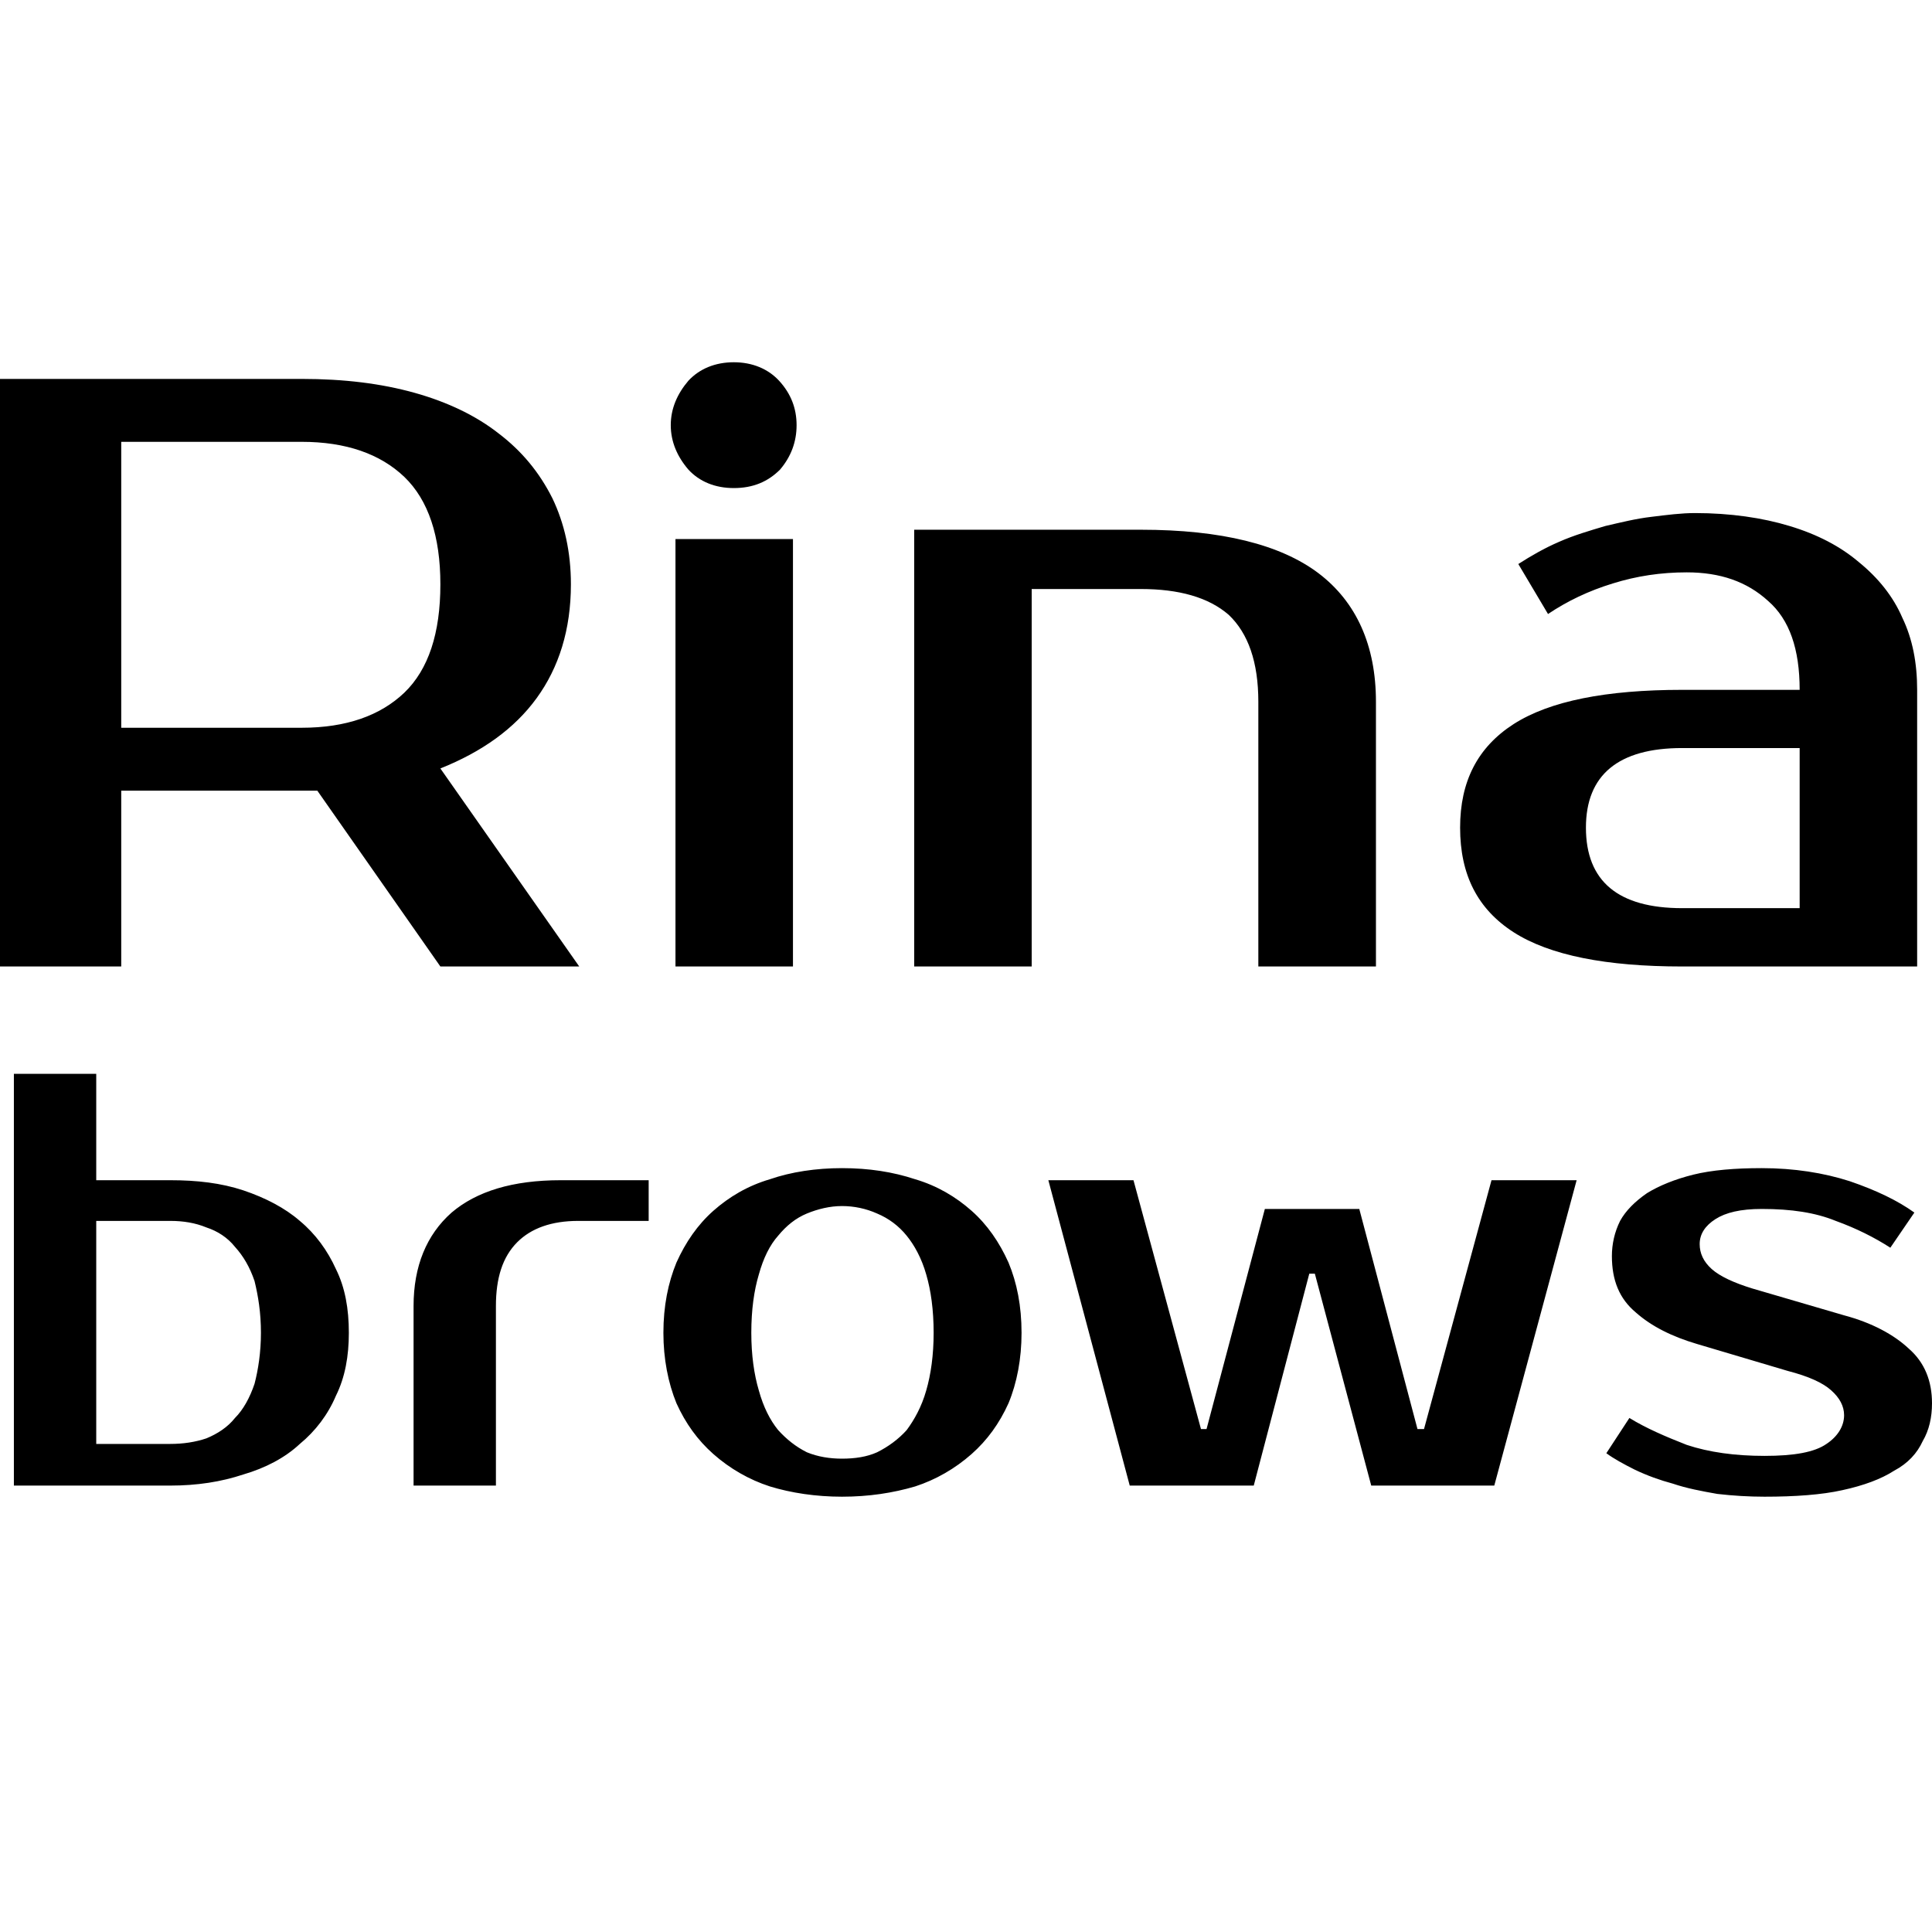 <svg width="16" height="16" viewBox="0 0 16 16" fill="none" xmlns="http://www.w3.org/2000/svg">
<g clip-path="url(#clip0)">
<path d="M2.498 3.138C2.85 3.138 3.157 3.176 3.433 3.253C3.709 3.33 3.946 3.445 4.13 3.59C4.322 3.736 4.467 3.912 4.575 4.127C4.674 4.334 4.728 4.571 4.728 4.839C4.728 5.215 4.628 5.529 4.444 5.782C4.26 6.035 3.992 6.226 3.647 6.364L4.797 8.004H3.647L2.628 6.548H1.004V8.004H0V3.138L2.498 3.138ZM1.004 3.659V6.027H2.498C2.866 6.027 3.149 5.927 3.349 5.736C3.548 5.544 3.647 5.245 3.647 4.839C3.647 4.441 3.548 4.142 3.349 3.95C3.149 3.759 2.866 3.659 2.498 3.659L1.004 3.659ZM6.567 8.004H5.594V4.464H6.567V8.004ZM6.597 3.521C6.597 3.659 6.551 3.782 6.46 3.889C6.36 3.989 6.237 4.042 6.077 4.042C5.923 4.042 5.793 3.989 5.701 3.889C5.609 3.782 5.555 3.659 5.555 3.521C5.555 3.383 5.609 3.261 5.701 3.153C5.793 3.054 5.923 3 6.077 3C6.23 3 6.36 3.054 6.452 3.153C6.551 3.261 6.597 3.383 6.597 3.521ZM11.395 8.004H10.421V5.812C10.421 5.483 10.337 5.245 10.176 5.092C10.008 4.946 9.762 4.878 9.448 4.878H8.544V8.004H7.571V4.387H9.448C10.115 4.387 10.605 4.51 10.919 4.747C11.233 4.985 11.395 5.345 11.395 5.812V8.004ZM13.134 6.854C13.134 7.299 13.402 7.521 13.931 7.521H14.904V6.195H13.931C13.402 6.195 13.134 6.418 13.134 6.854ZM14.904 5.713C14.904 5.376 14.82 5.131 14.643 4.977C14.467 4.816 14.245 4.74 13.969 4.74C13.755 4.74 13.555 4.77 13.356 4.832C13.157 4.893 12.981 4.977 12.82 5.085L12.574 4.671C12.682 4.602 12.789 4.54 12.912 4.487C13.034 4.433 13.164 4.395 13.295 4.356C13.425 4.326 13.548 4.295 13.678 4.28C13.808 4.264 13.923 4.249 14.038 4.249C14.329 4.249 14.597 4.288 14.82 4.356C15.05 4.425 15.241 4.525 15.394 4.655C15.555 4.786 15.678 4.939 15.754 5.115C15.839 5.291 15.877 5.491 15.877 5.713V8.004H13.931C13.302 8.004 12.835 7.912 12.536 7.721C12.237 7.529 12.092 7.245 12.092 6.854C12.092 6.471 12.237 6.188 12.536 5.996C12.835 5.805 13.302 5.713 13.931 5.713L14.904 5.713Z" fill="black"/>
<path d="M1.41 11.958C1.517 11.958 1.617 11.943 1.709 11.912C1.801 11.874 1.885 11.82 1.946 11.743C2.015 11.674 2.069 11.575 2.108 11.46C2.138 11.345 2.161 11.199 2.161 11.038C2.161 10.87 2.138 10.732 2.108 10.609C2.069 10.494 2.015 10.402 1.946 10.326C1.885 10.249 1.801 10.195 1.709 10.165C1.617 10.127 1.517 10.111 1.41 10.111H0.797V11.958H1.41ZM0.115 12.303V8.893H0.797V9.774H1.41C1.632 9.774 1.831 9.797 2.015 9.858C2.199 9.92 2.36 10.004 2.483 10.111C2.613 10.219 2.713 10.357 2.782 10.51C2.858 10.663 2.889 10.839 2.889 11.038C2.889 11.23 2.858 11.406 2.782 11.559C2.716 11.715 2.613 11.851 2.483 11.958C2.36 12.073 2.199 12.157 2.015 12.211C1.831 12.272 1.632 12.303 1.41 12.303H0.115ZM5.372 10.111H4.789C4.567 10.111 4.399 10.172 4.284 10.287C4.161 10.41 4.107 10.586 4.107 10.816V12.303H3.425V10.816C3.425 10.487 3.532 10.226 3.74 10.042C3.947 9.866 4.245 9.774 4.644 9.774H5.372L5.372 10.111ZM6.973 12.08C7.081 12.08 7.18 12.065 7.264 12.027C7.356 11.981 7.441 11.919 7.509 11.843C7.571 11.759 7.632 11.652 7.671 11.514C7.709 11.383 7.732 11.222 7.732 11.038C7.732 10.847 7.709 10.686 7.671 10.556C7.632 10.418 7.571 10.31 7.509 10.234C7.444 10.153 7.36 10.09 7.264 10.05C7.173 10.009 7.073 9.988 6.973 9.988C6.874 9.988 6.774 10.012 6.682 10.05C6.59 10.088 6.513 10.15 6.444 10.234C6.376 10.31 6.322 10.418 6.284 10.556C6.245 10.686 6.222 10.847 6.222 11.038C6.222 11.222 6.245 11.383 6.284 11.514C6.322 11.652 6.376 11.759 6.444 11.843C6.513 11.919 6.59 11.981 6.682 12.027C6.774 12.065 6.874 12.08 6.973 12.08ZM6.973 9.674C7.195 9.674 7.395 9.705 7.579 9.766C7.762 9.82 7.916 9.912 8.046 10.027C8.176 10.142 8.276 10.287 8.352 10.456C8.422 10.624 8.46 10.816 8.46 11.038C8.46 11.253 8.422 11.452 8.352 11.621C8.276 11.789 8.176 11.927 8.046 12.042C7.91 12.162 7.751 12.254 7.579 12.31C7.395 12.364 7.195 12.395 6.973 12.395C6.758 12.395 6.552 12.364 6.376 12.31C6.203 12.254 6.044 12.162 5.908 12.042C5.778 11.927 5.678 11.789 5.602 11.621C5.533 11.452 5.494 11.253 5.494 11.038C5.494 10.816 5.533 10.624 5.602 10.456C5.678 10.287 5.778 10.142 5.908 10.027C6.038 9.912 6.192 9.82 6.376 9.766C6.552 9.705 6.759 9.674 6.973 9.674ZM11.739 11.835H11.793L12.352 9.774H13.057L12.375 12.303H11.356L10.889 10.548H10.843L10.383 12.303H9.356L8.682 9.774H9.387L9.946 11.835H9.992L10.475 10.012H11.257L11.739 11.835ZM14.076 10.303C14.076 10.379 14.107 10.448 14.176 10.51C14.245 10.571 14.36 10.624 14.513 10.671L15.272 10.893C15.502 10.954 15.686 11.054 15.808 11.169C15.939 11.283 16 11.437 16 11.621C16 11.736 15.977 11.843 15.923 11.935C15.877 12.035 15.801 12.119 15.686 12.18C15.579 12.249 15.433 12.303 15.257 12.341C15.088 12.379 14.866 12.395 14.613 12.395C14.483 12.395 14.352 12.387 14.222 12.372C14.092 12.349 13.969 12.326 13.854 12.287C13.746 12.258 13.641 12.22 13.54 12.172C13.448 12.126 13.364 12.08 13.303 12.035L13.494 11.743C13.632 11.828 13.793 11.897 13.969 11.966C14.153 12.027 14.368 12.057 14.613 12.057C14.858 12.057 15.027 12.027 15.126 11.958C15.218 11.897 15.272 11.812 15.272 11.72C15.272 11.644 15.234 11.575 15.165 11.514C15.096 11.452 14.981 11.399 14.804 11.353L14.053 11.13C13.847 11.069 13.678 10.985 13.548 10.87C13.41 10.755 13.349 10.602 13.349 10.402C13.349 10.303 13.371 10.203 13.417 10.111C13.463 10.027 13.54 9.95 13.64 9.881C13.739 9.82 13.87 9.766 14.023 9.728C14.176 9.69 14.368 9.674 14.59 9.674C14.858 9.674 15.103 9.713 15.318 9.782C15.54 9.858 15.716 9.943 15.854 10.042L15.655 10.333C15.525 10.249 15.372 10.172 15.203 10.111C15.034 10.042 14.835 10.012 14.59 10.012C14.414 10.012 14.291 10.042 14.207 10.096C14.122 10.15 14.076 10.219 14.076 10.303Z" fill="black"/>
</g>
<defs>
<clipPath id="clip0">
<rect width="16" height="16" fill="white"/>
</clipPath>
</defs>
</svg>
